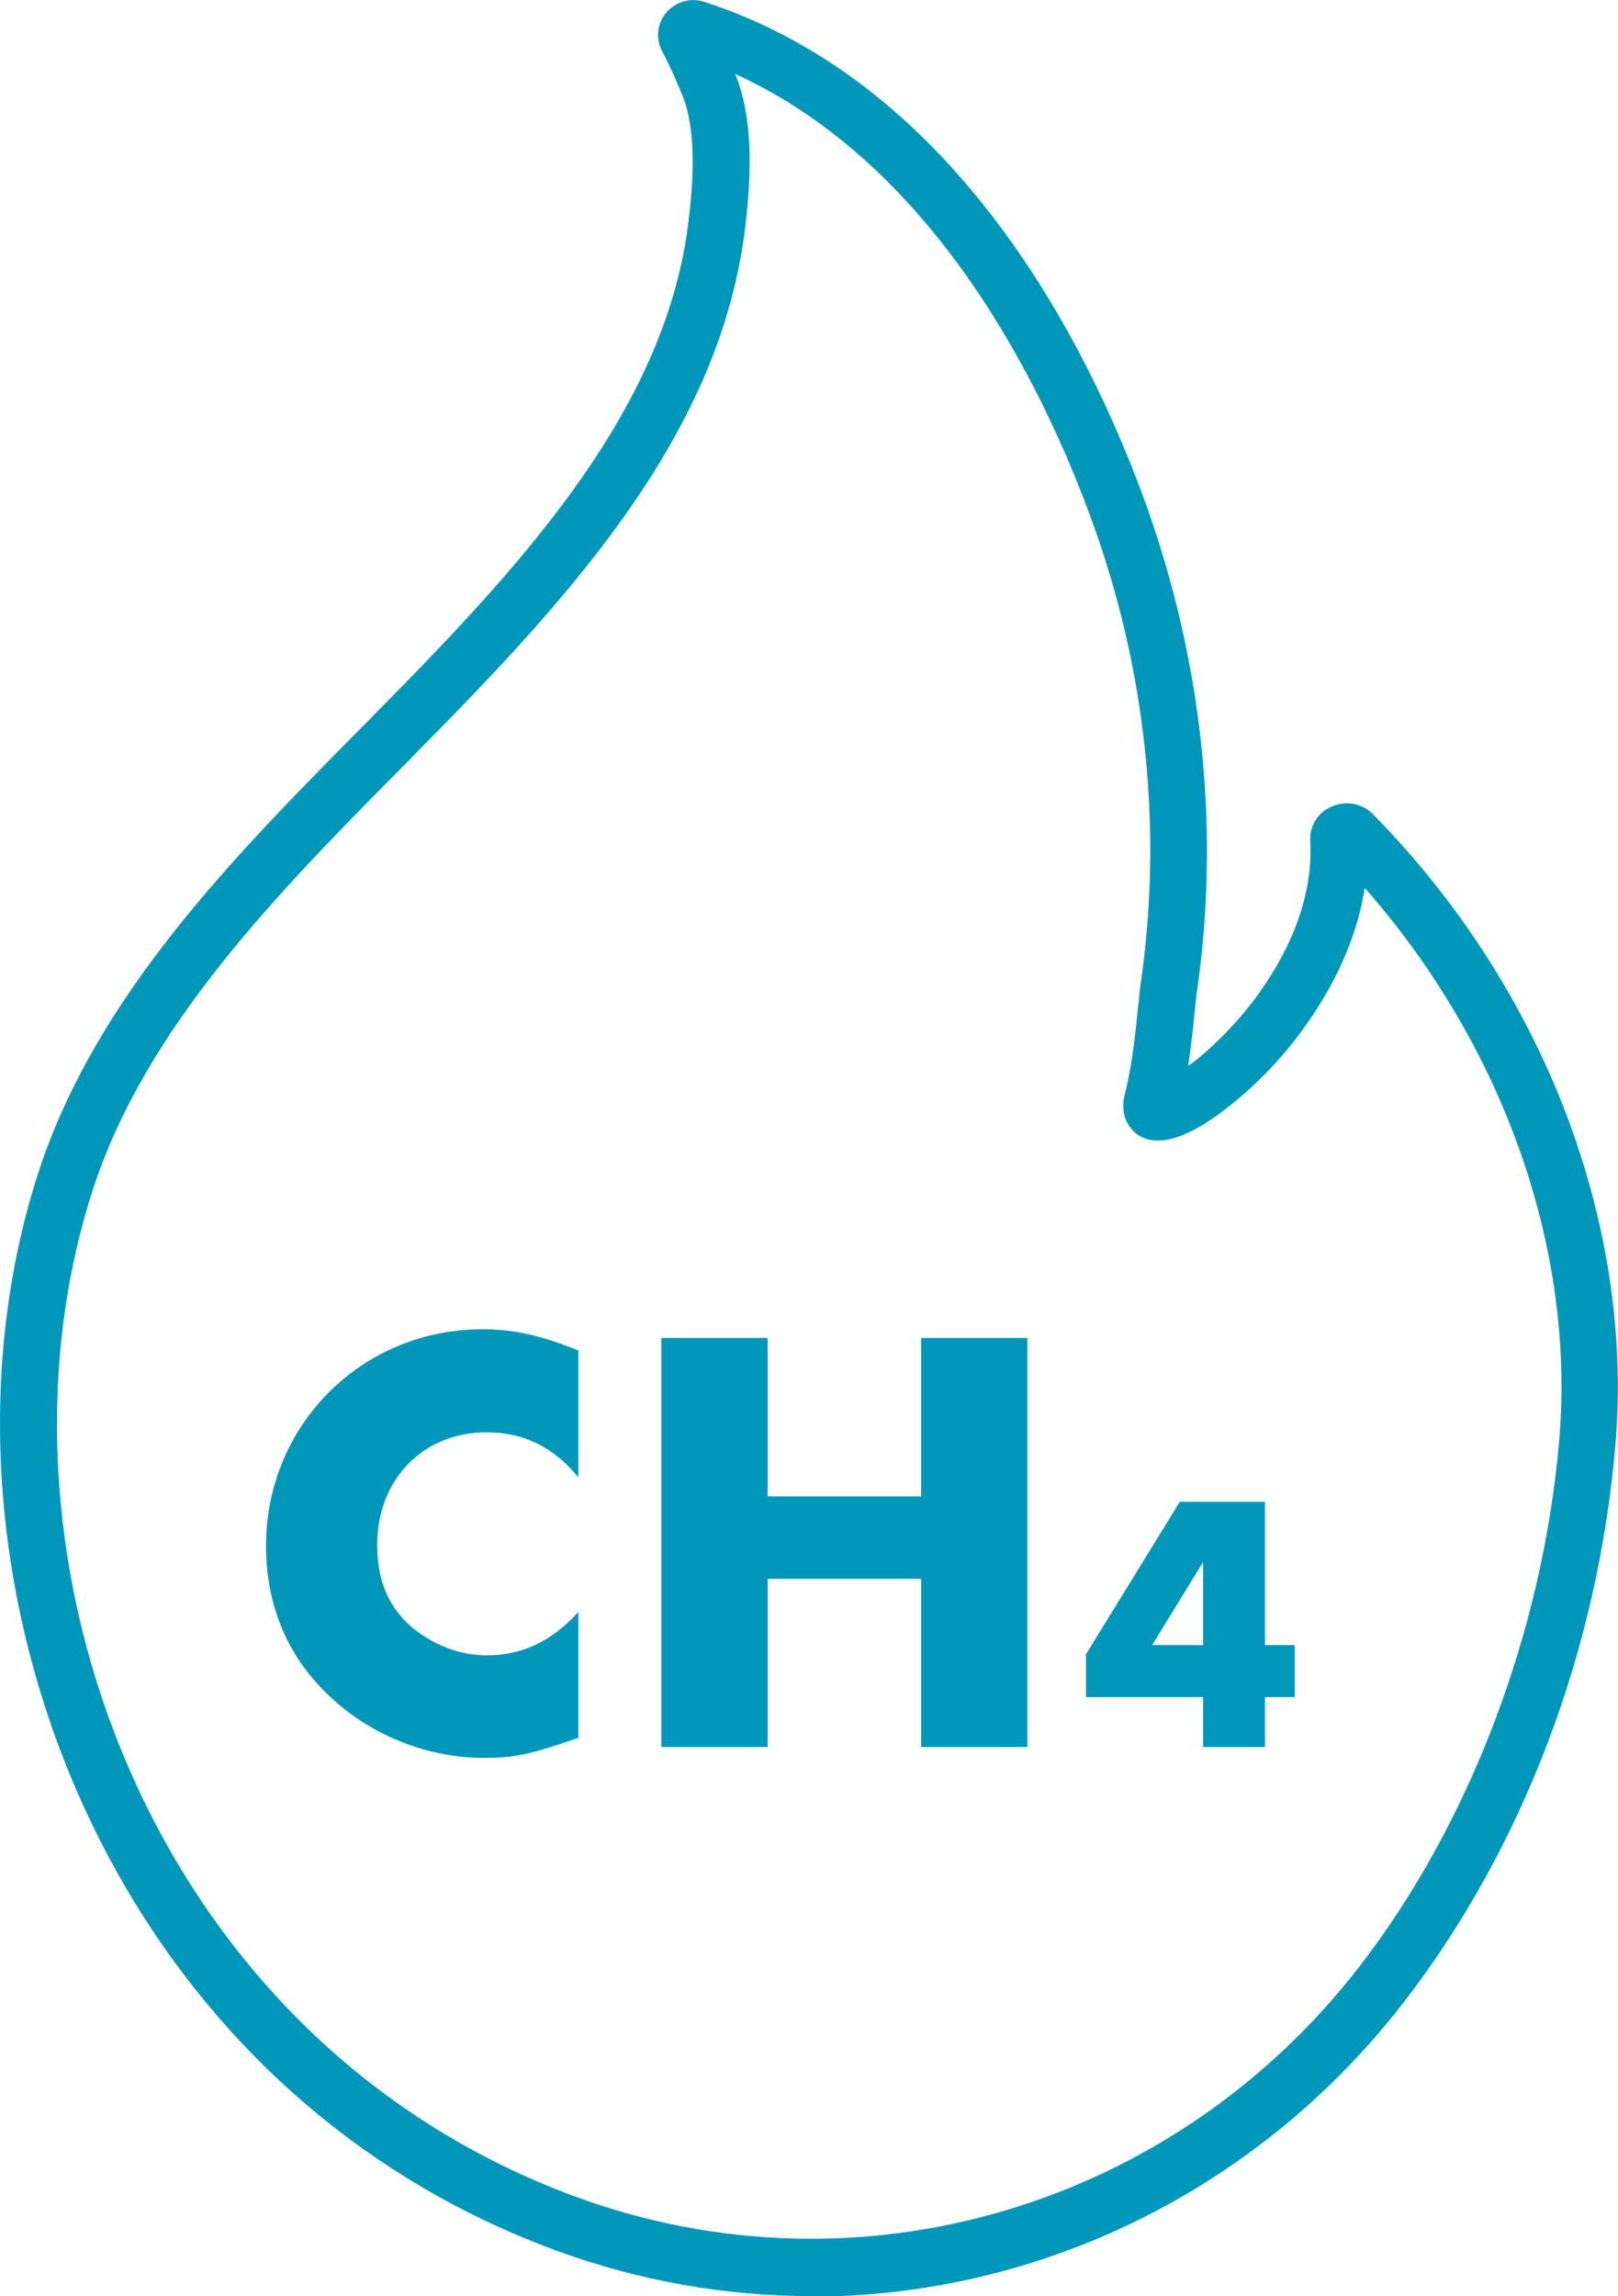 <?xml version="1.0" encoding="UTF-8"?>
<svg id="Layer_1" data-name="Layer 1" xmlns="http://www.w3.org/2000/svg" viewBox="0 0 59.67 84.64">
  <defs>
    <style>
      .cls-1 {
        fill: #0197bb;
        stroke-width: 0px;
      }
    </style>
  </defs>
  <g>
    <path class="cls-1" d="m17.95,52.8c-2.36,0-4.04,1.74-4.04,4.16,0,1.3.42,2.3,1.32,3.06.78.62,1.72,1,2.72,1,1.28,0,2.38-.5,3.38-1.6v4.64c-1.84.64-2.4.74-3.5.74-2.24,0-4.5-.98-6.02-2.62-1.32-1.38-2-3.18-2-5.2,0-4.44,3.52-7.98,7.98-7.98,1.18,0,2.12.22,3.54.78v4.68c-.92-1.12-2.02-1.66-3.38-1.66Z"/>
    <path class="cls-1" d="m33.97,49.32h3.92v15.08h-3.92v-6.2h-5.66v6.2h-3.92v-15.08h3.92v5.84h5.66v-5.84Z"/>
    <path class="cls-1" d="m47.75,62.56h-1.1v1.84h-2.28v-1.84h-4.32v-1.58l3.46-5.62h3.14v5.28h1.1v1.92Zm-5.26-1.92h1.88v-3.06l-1.88,3.06Z"/>
  </g>
  <path class="cls-1" d="m29.91,84.64c-3.14,0-6.32-.55-9.4-1.68C3.44,76.69-3.15,57.38,1.4,43.27c2.12-6.56,7.23-11.71,12.18-16.7l.34-.35c5.59-5.64,10.68-11.27,11.48-18.13.16-1.35.28-3.08-.16-4.38-.07-.2-.49-1.21-.82-1.82-.25-.46-.19-1.01.14-1.41.35-.42.9-.58,1.42-.41h0c9.35,3.03,14.14,12.71,16.17,18.21,1.45,3.94,2.24,8.04,2.35,12.17.05,2.08-.07,4.16-.37,6.18-.02.16-.05.42-.08.74-.05.54-.13,1.23-.23,1.92.13-.09.25-.18.34-.25.82-.68,1.56-1.46,2.2-2.33.96-1.32,2.09-3.38,1.96-5.71-.03-.55.28-1.05.79-1.27.52-.23,1.14-.12,1.53.29,6.3,6.4,9.64,15.11,8.93,23.3-.65,7.53-3.41,14.8-7.78,20.46-5.41,7.01-13.53,10.88-21.89,10.88ZM27.12,2.75c.05.12.09.22.11.28.58,1.7.44,3.72.26,5.29-.88,7.52-6.21,13.45-12.07,19.36l-.34.35c-4.77,4.81-9.71,9.79-11.67,15.87-4.25,13.18,1.9,31.23,17.83,37.08,10.41,3.82,22.03.4,28.91-8.51,4.06-5.26,6.74-12.32,7.35-19.35.61-7.06-2.05-14.57-7.17-20.39-.33,2.14-1.36,3.95-2.27,5.2-.73,1.01-1.59,1.92-2.56,2.71-1.08.89-2.56,1.82-3.51,1.21-.18-.12-.76-.58-.5-1.55.25-.94.39-2.28.48-3.17.04-.35.07-.64.09-.83.28-1.91.4-3.87.35-5.83-.1-3.9-.84-7.77-2.22-11.49-1.76-4.77-5.72-12.9-13.07-16.25Zm23.29,28.13s0,0,0,0c0,0,0,0,0,0Z"/>
</svg>